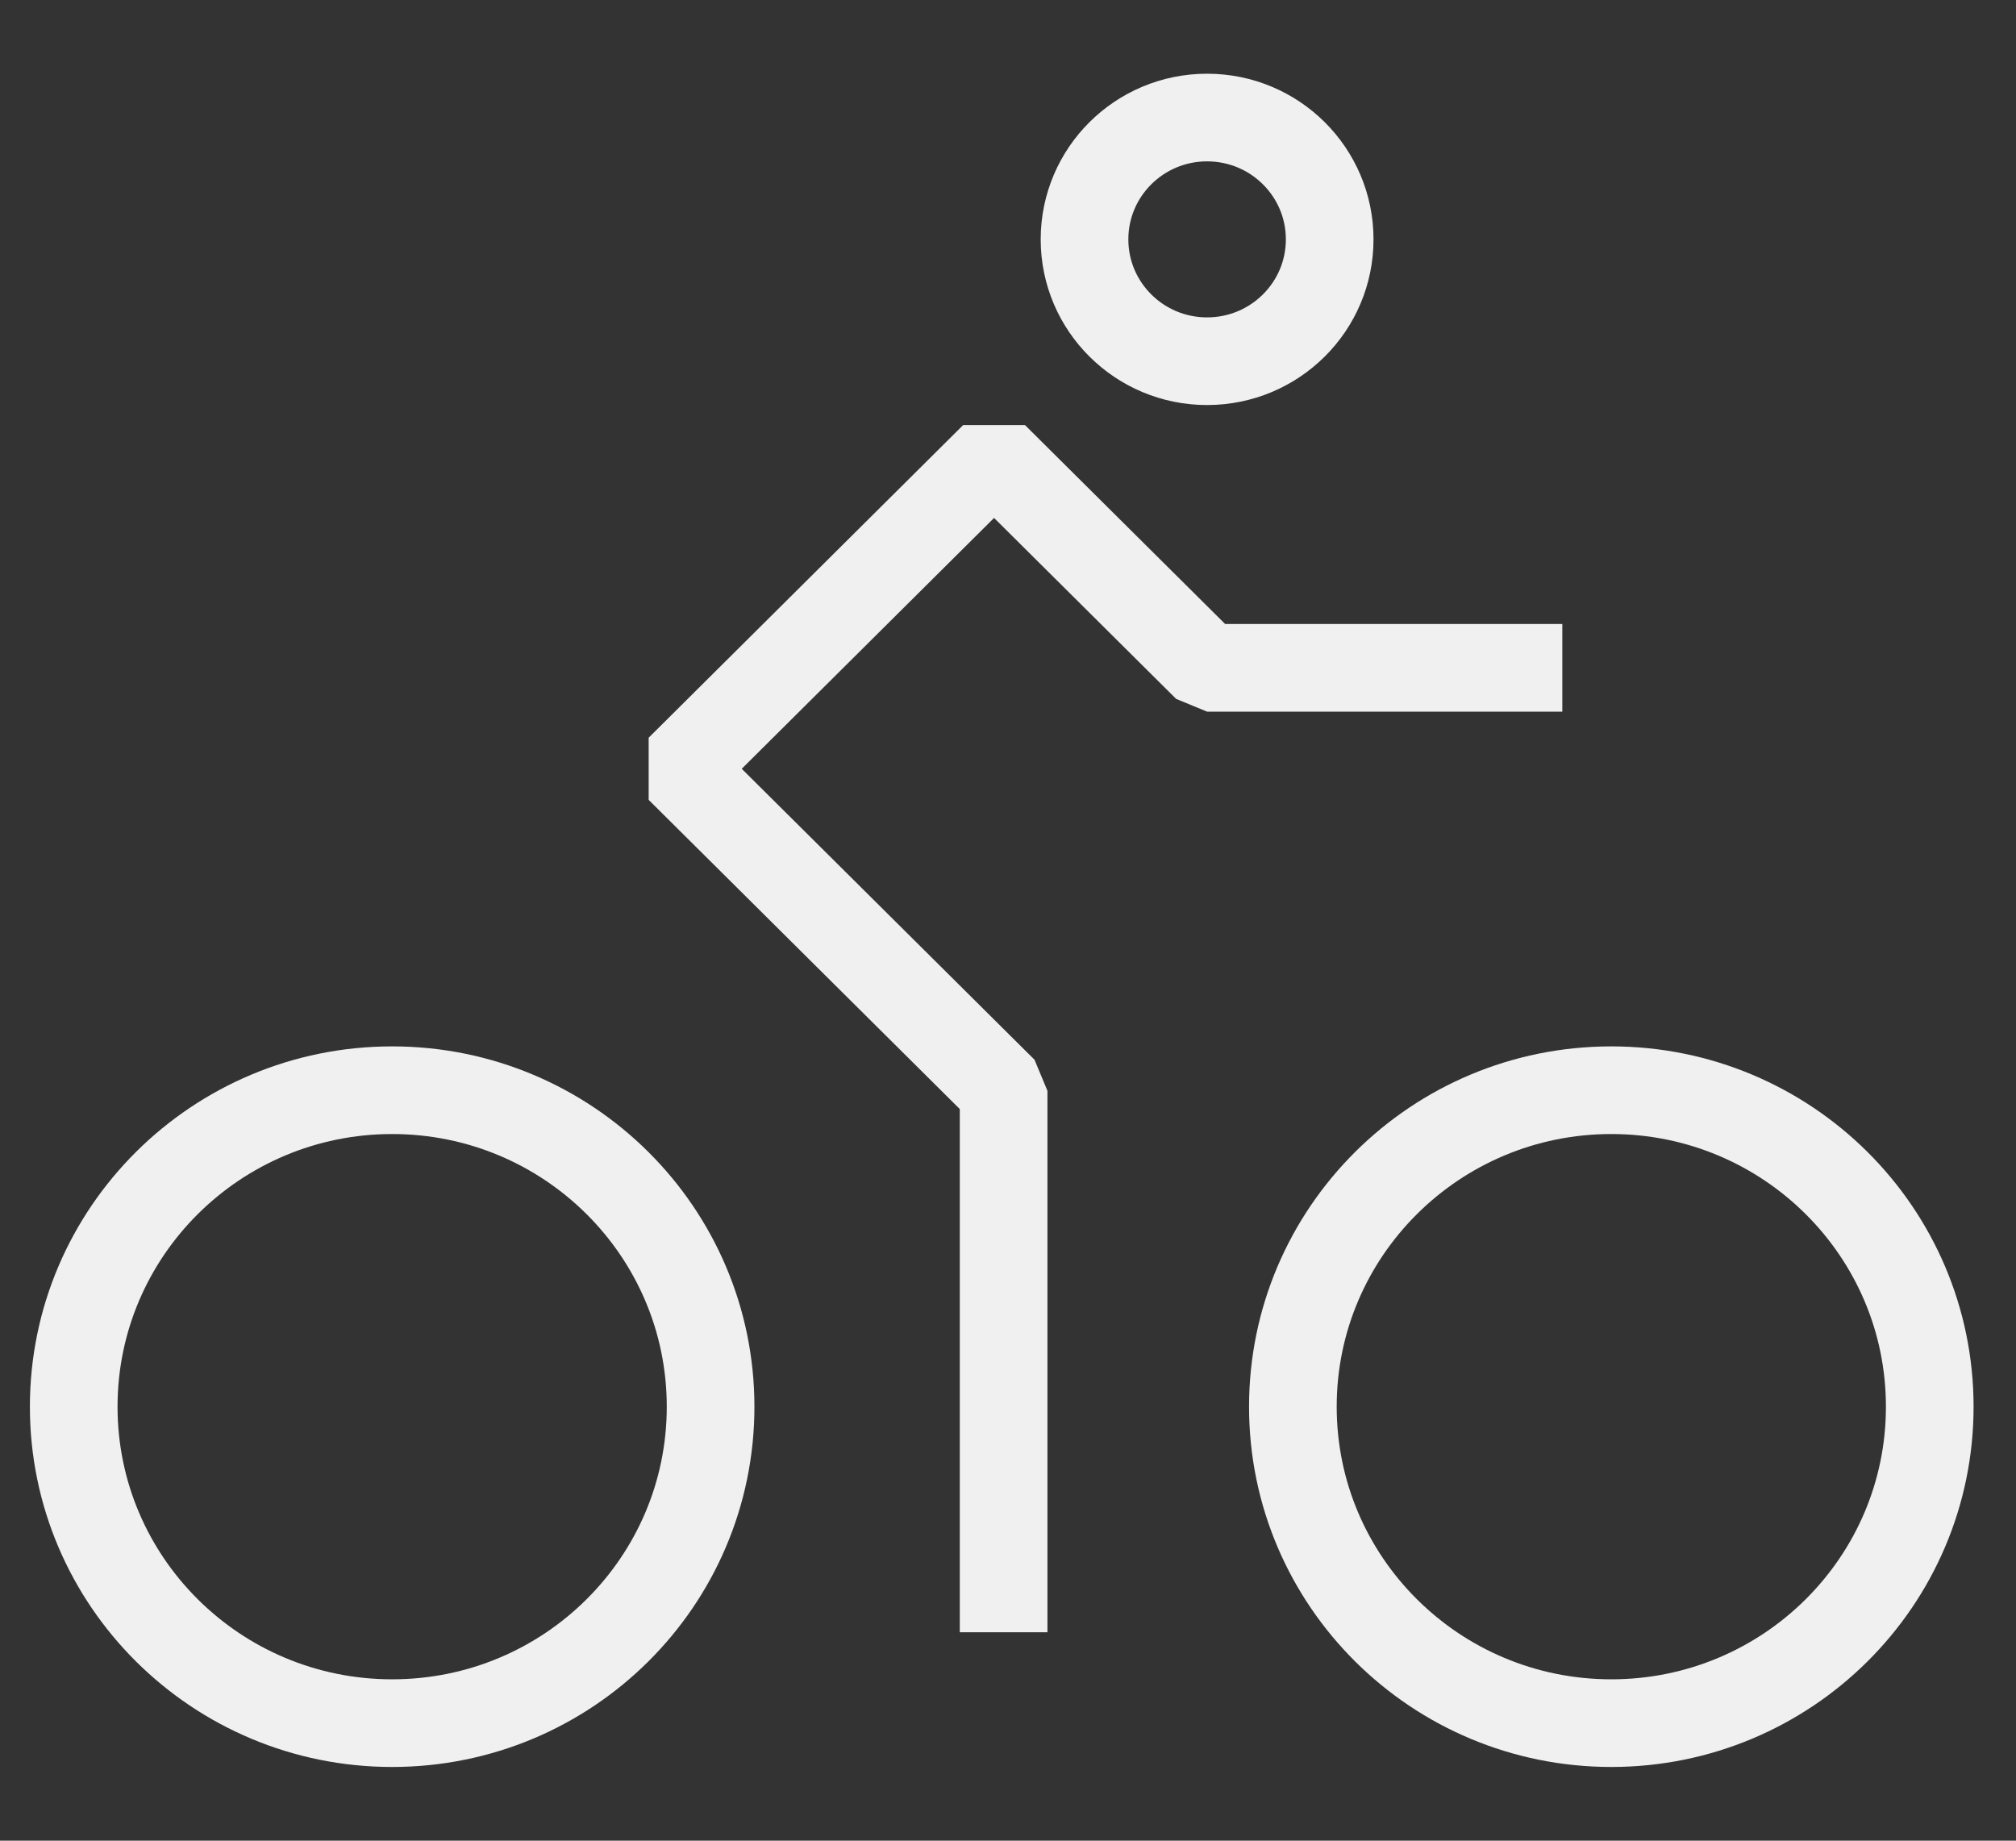 <svg width="23" height="21" viewBox="0 0 23 21" fill="none" xmlns="http://www.w3.org/2000/svg">
<rect x="0" y="0" width="23" height="21" fill="#333333" stroke="none"/>
<g clip-path="url(#clip0_239_706)">
<path d="M17.824 7.619H13.771L11.341 5.204L7.753 8.771L11.45 12.445V18.622" stroke="#F0F0F0" stroke-miterlimit="10" stroke-linejoin="bevel"/>
<path d="M13.771 4.121C14.544 4.121 15.17 3.499 15.17 2.731C15.17 1.963 14.544 1.341 13.771 1.341C12.999 1.341 12.373 1.963 12.373 2.731C12.373 3.499 12.999 4.121 13.771 4.121Z" stroke="#F0F0F0" stroke-miterlimit="10"/>
<path d="M18.383 19.659C20.389 19.659 22.016 18.043 22.016 16.049C22.016 14.055 20.389 12.438 18.383 12.438C16.377 12.438 14.75 14.055 14.75 16.049C14.75 18.043 16.377 19.659 18.383 19.659Z" stroke="#F0F0F0" stroke-miterlimit="10"/>
<path d="M4.474 19.659C6.481 19.659 8.107 18.043 8.107 16.049C8.107 14.055 6.481 12.438 4.474 12.438C2.468 12.438 0.841 14.055 0.841 16.049C0.841 18.043 2.468 19.659 4.474 19.659Z" stroke="#F0F0F0" stroke-miterlimit="10"/>
</g>
<defs>
<clipPath id="clip0_239_706">
<rect width="22.857" height="20" fill="white" transform="translate(0 0.5)"/>
</clipPath>
</defs>
</svg>

